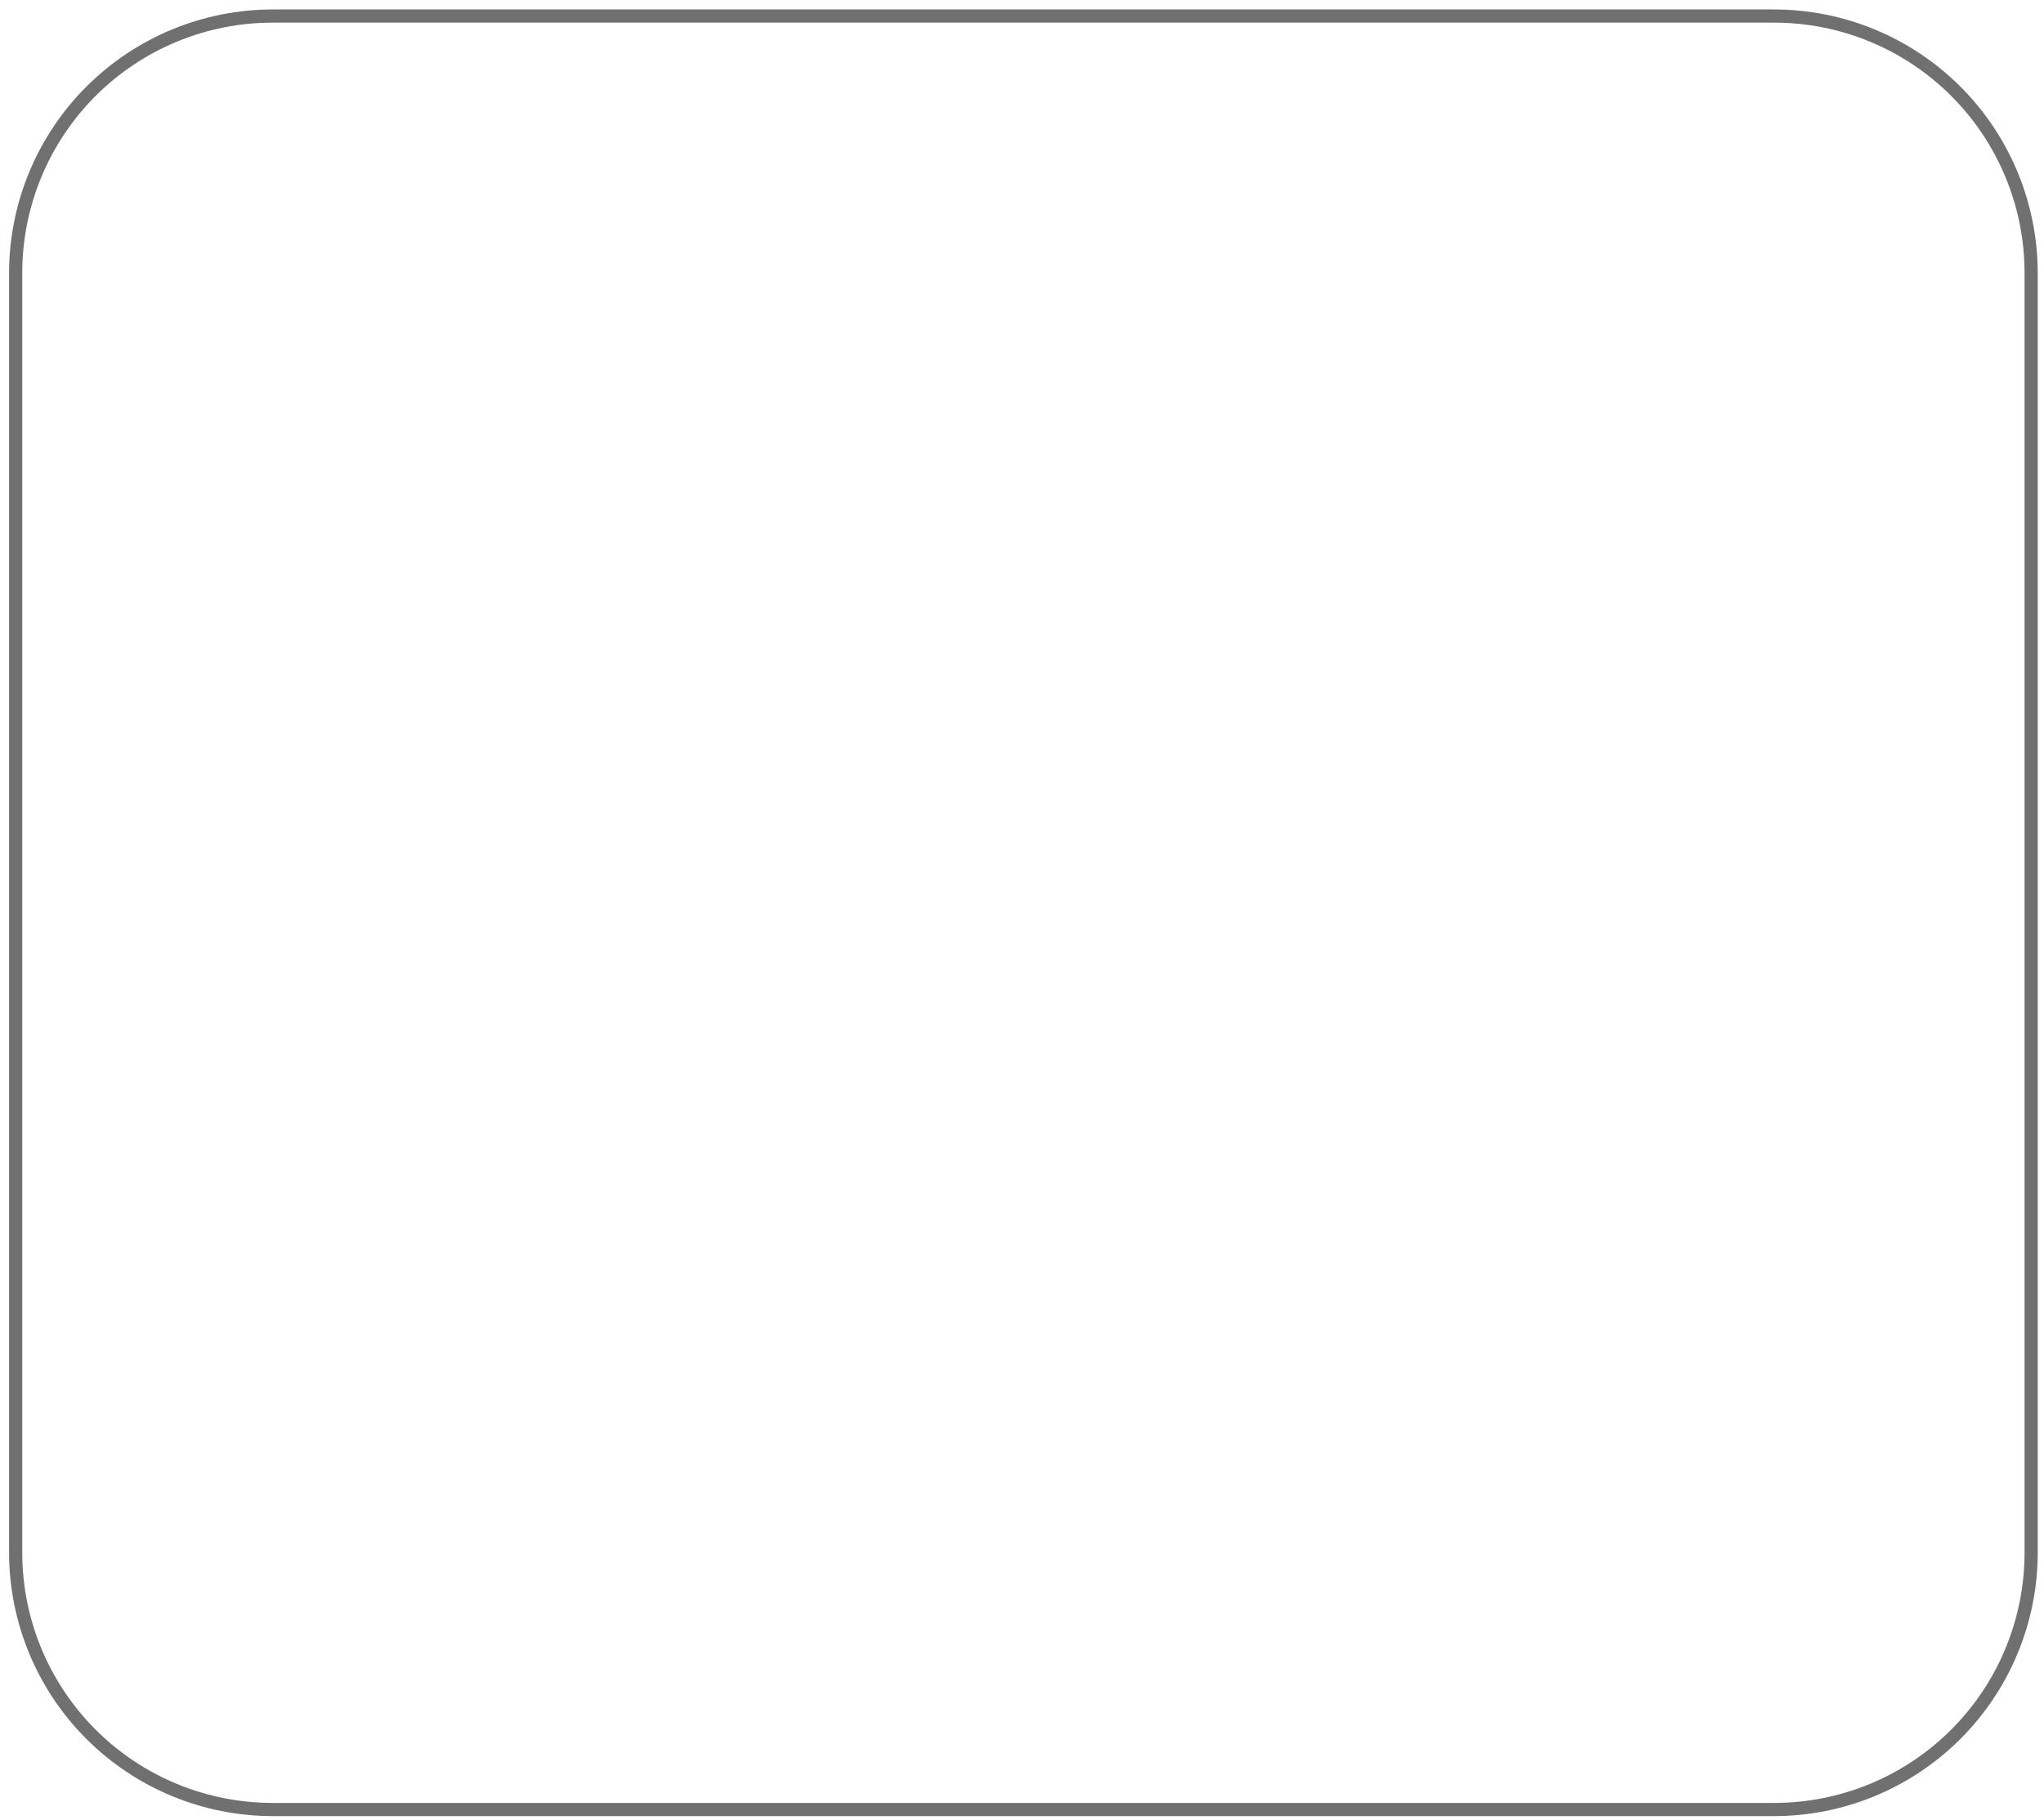 <?xml version="1.0" encoding="UTF-8"?> <svg xmlns="http://www.w3.org/2000/svg" width="155" height="138" viewBox="0 0 155 138" fill="none"><path d="M20.688 1.717C18.192 1.715 15.72 2.204 13.414 3.159C11.108 4.113 9.012 5.512 7.247 7.277C5.483 9.042 4.083 11.137 3.129 13.443C2.175 15.749 1.685 18.221 1.688 20.717V117.717C1.685 120.213 2.175 122.684 3.129 124.99C4.083 127.297 5.483 129.392 7.247 131.157C9.012 132.922 11.108 134.321 13.414 135.275C15.72 136.229 18.192 136.719 20.688 136.717H134.525C137.021 136.719 139.493 136.229 141.799 135.275C144.105 134.321 146.201 132.922 147.966 131.157C149.73 129.392 151.13 127.297 152.084 124.99C153.038 122.684 153.528 120.213 153.525 117.717V20.717C153.528 18.221 153.038 15.749 152.084 13.443C151.13 11.137 149.73 9.042 147.966 7.277C146.201 5.512 144.105 4.113 141.799 3.159C139.493 2.204 137.021 1.715 134.525 1.717H20.688ZM20.688 0.717H134.525C139.83 0.717 144.917 2.824 148.668 6.575C152.418 10.325 154.525 15.412 154.525 20.717V117.717C154.525 123.021 152.418 128.108 148.668 131.859C144.917 135.61 139.83 137.717 134.525 137.717H20.688C15.383 137.717 10.296 135.61 6.545 131.859C2.795 128.108 0.688 123.021 0.688 117.717L0.688 20.717C0.688 15.412 2.795 10.325 6.545 6.575C10.296 2.824 15.383 0.717 20.688 0.717Z" fill="#707070"></path></svg> 